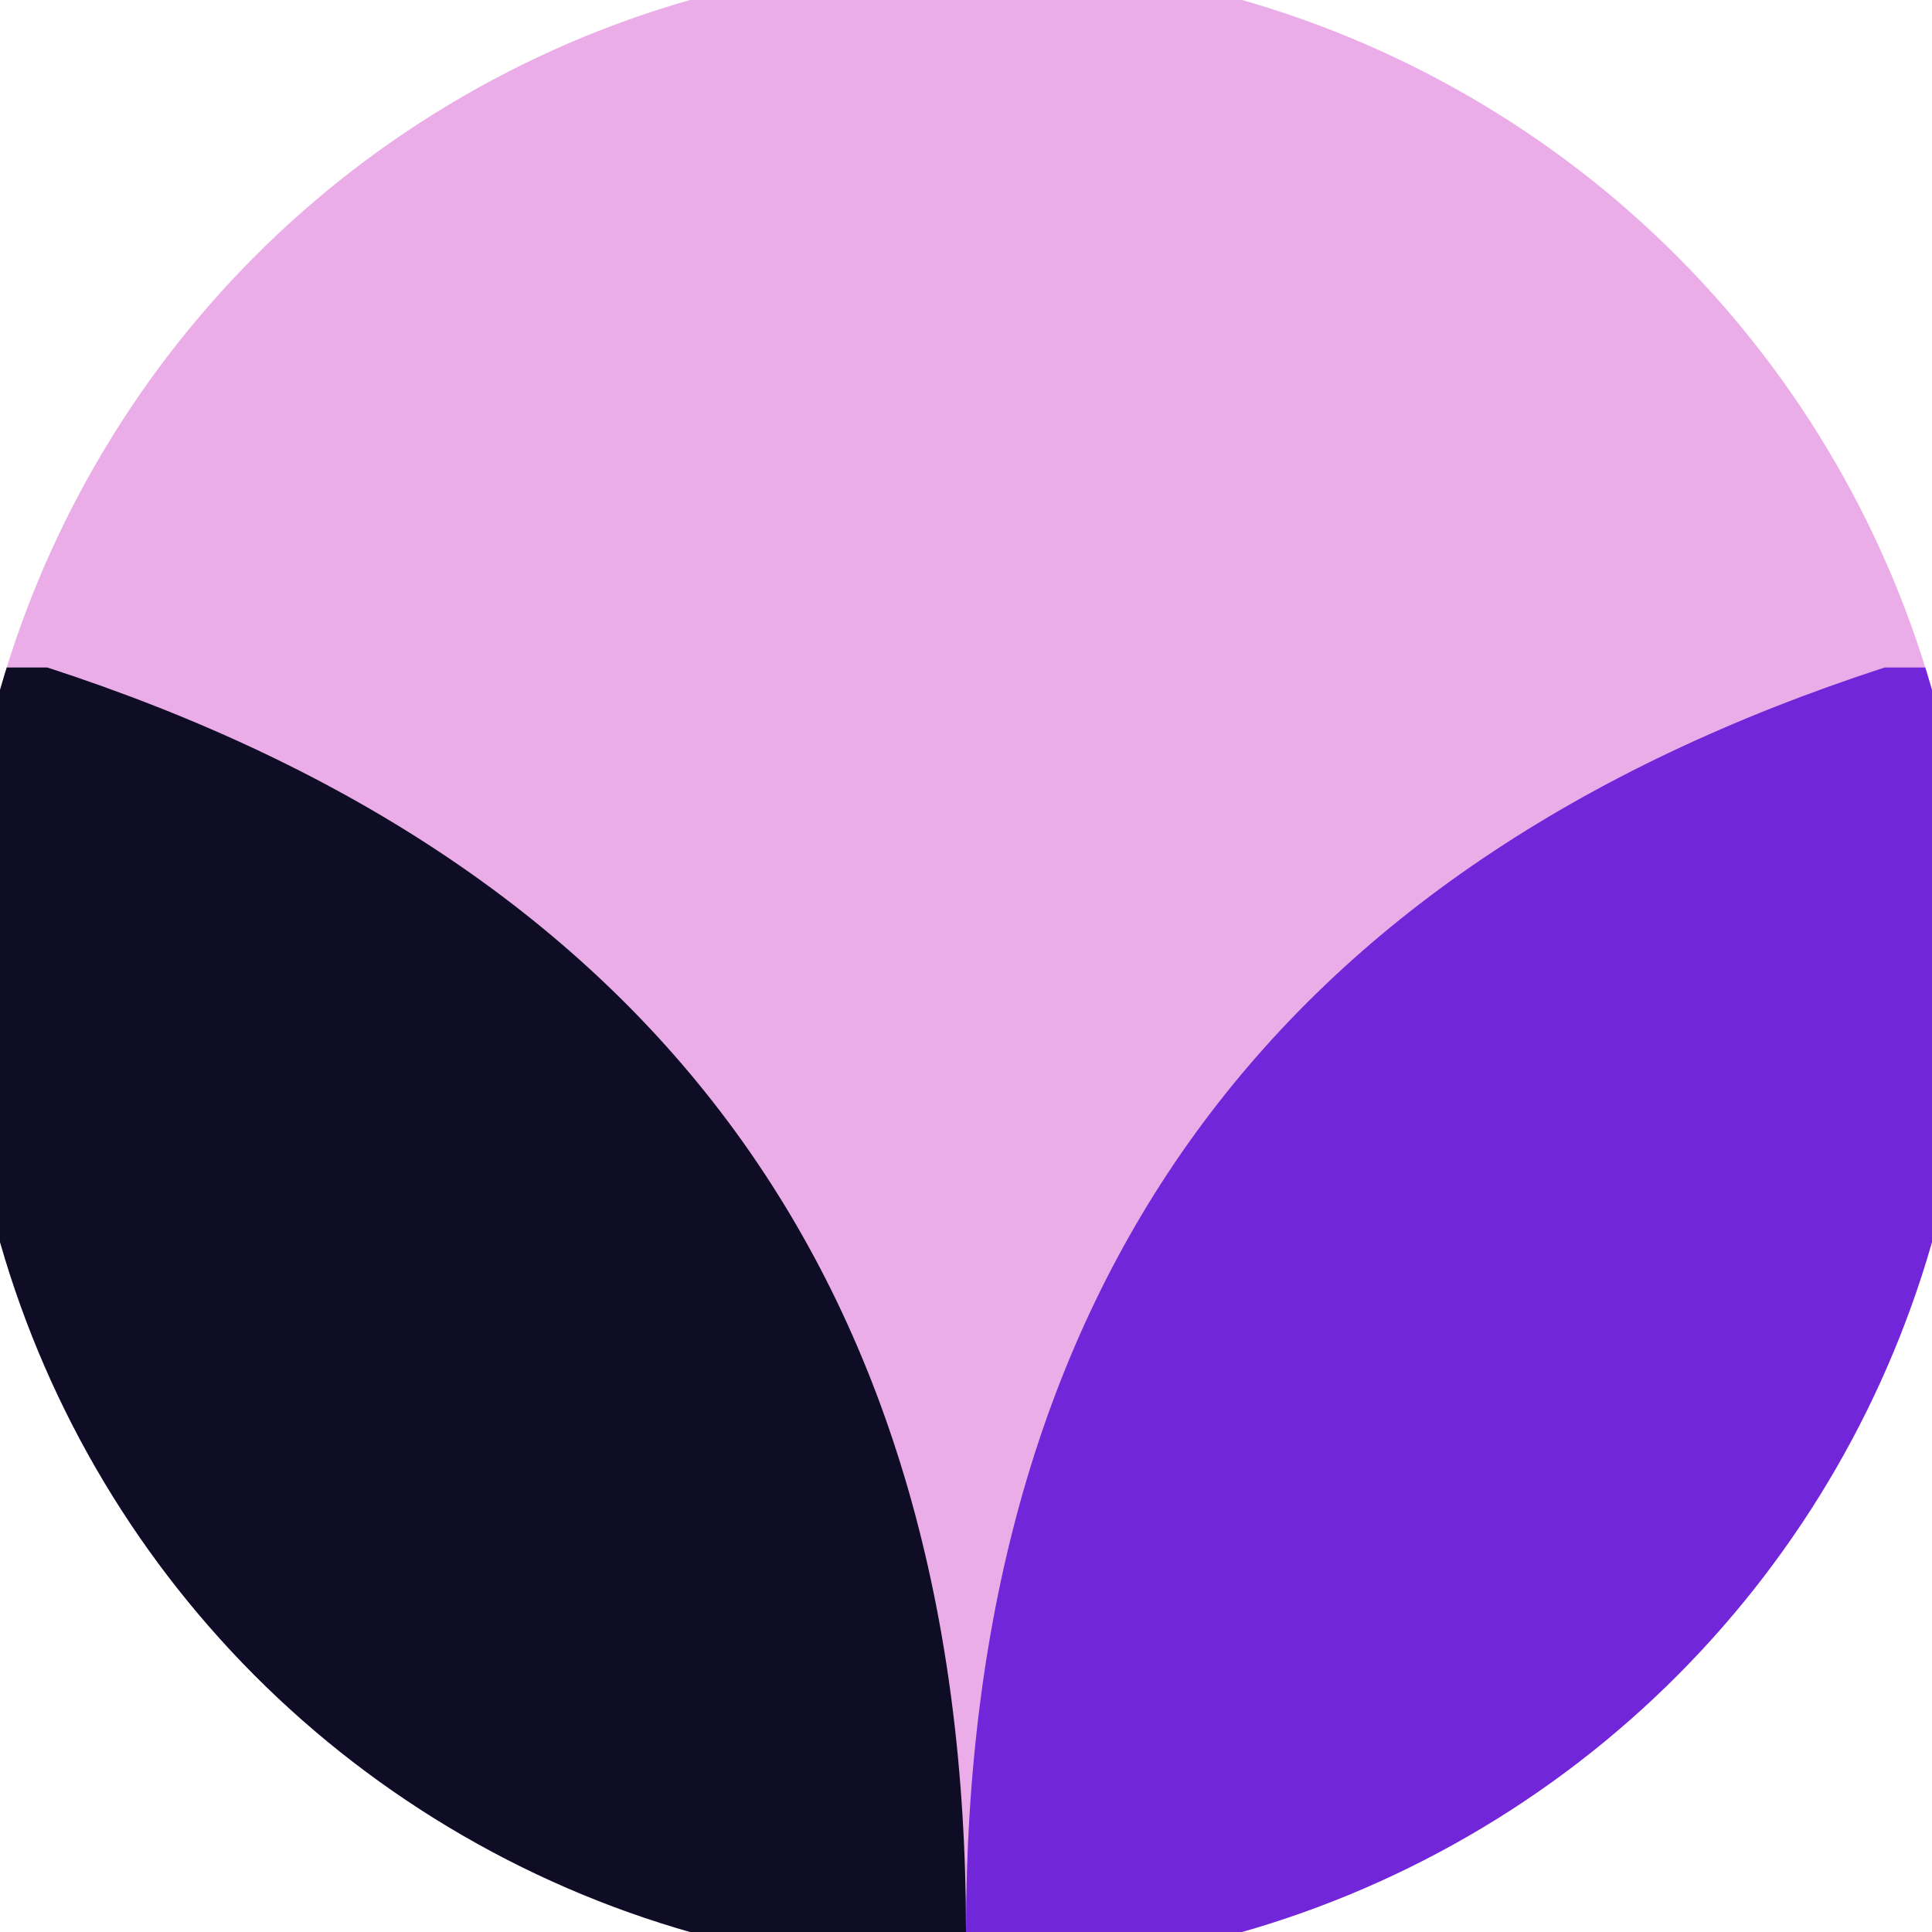 <svg xmlns="http://www.w3.org/2000/svg" width="128" height="128" viewBox="0 0 100 100" shape-rendering="geometricPrecision">
                            <defs>
                                <clipPath id="clip">
                                    <circle cx="50" cy="50" r="52" />
                                    <!--<rect x="0" y="0" width="100" height="100"/>-->
                                </clipPath>
                            </defs>
                            <g transform="rotate(180 50 50)">
                            <rect x="0" y="0" width="100" height="100" fill="#ebade7" clip-path="url(#clip)"/><path d="M 50 0 Q 50 50 97.553 65.451 H 100 V 0 H 50 Z" fill="#0f0d26" clip-path="url(#clip)"/><path d="M 50 0 Q 50 50 2.447 65.451 H 0 V 0 H 50 Z" fill="#7126d9" clip-path="url(#clip)"/></g></svg>